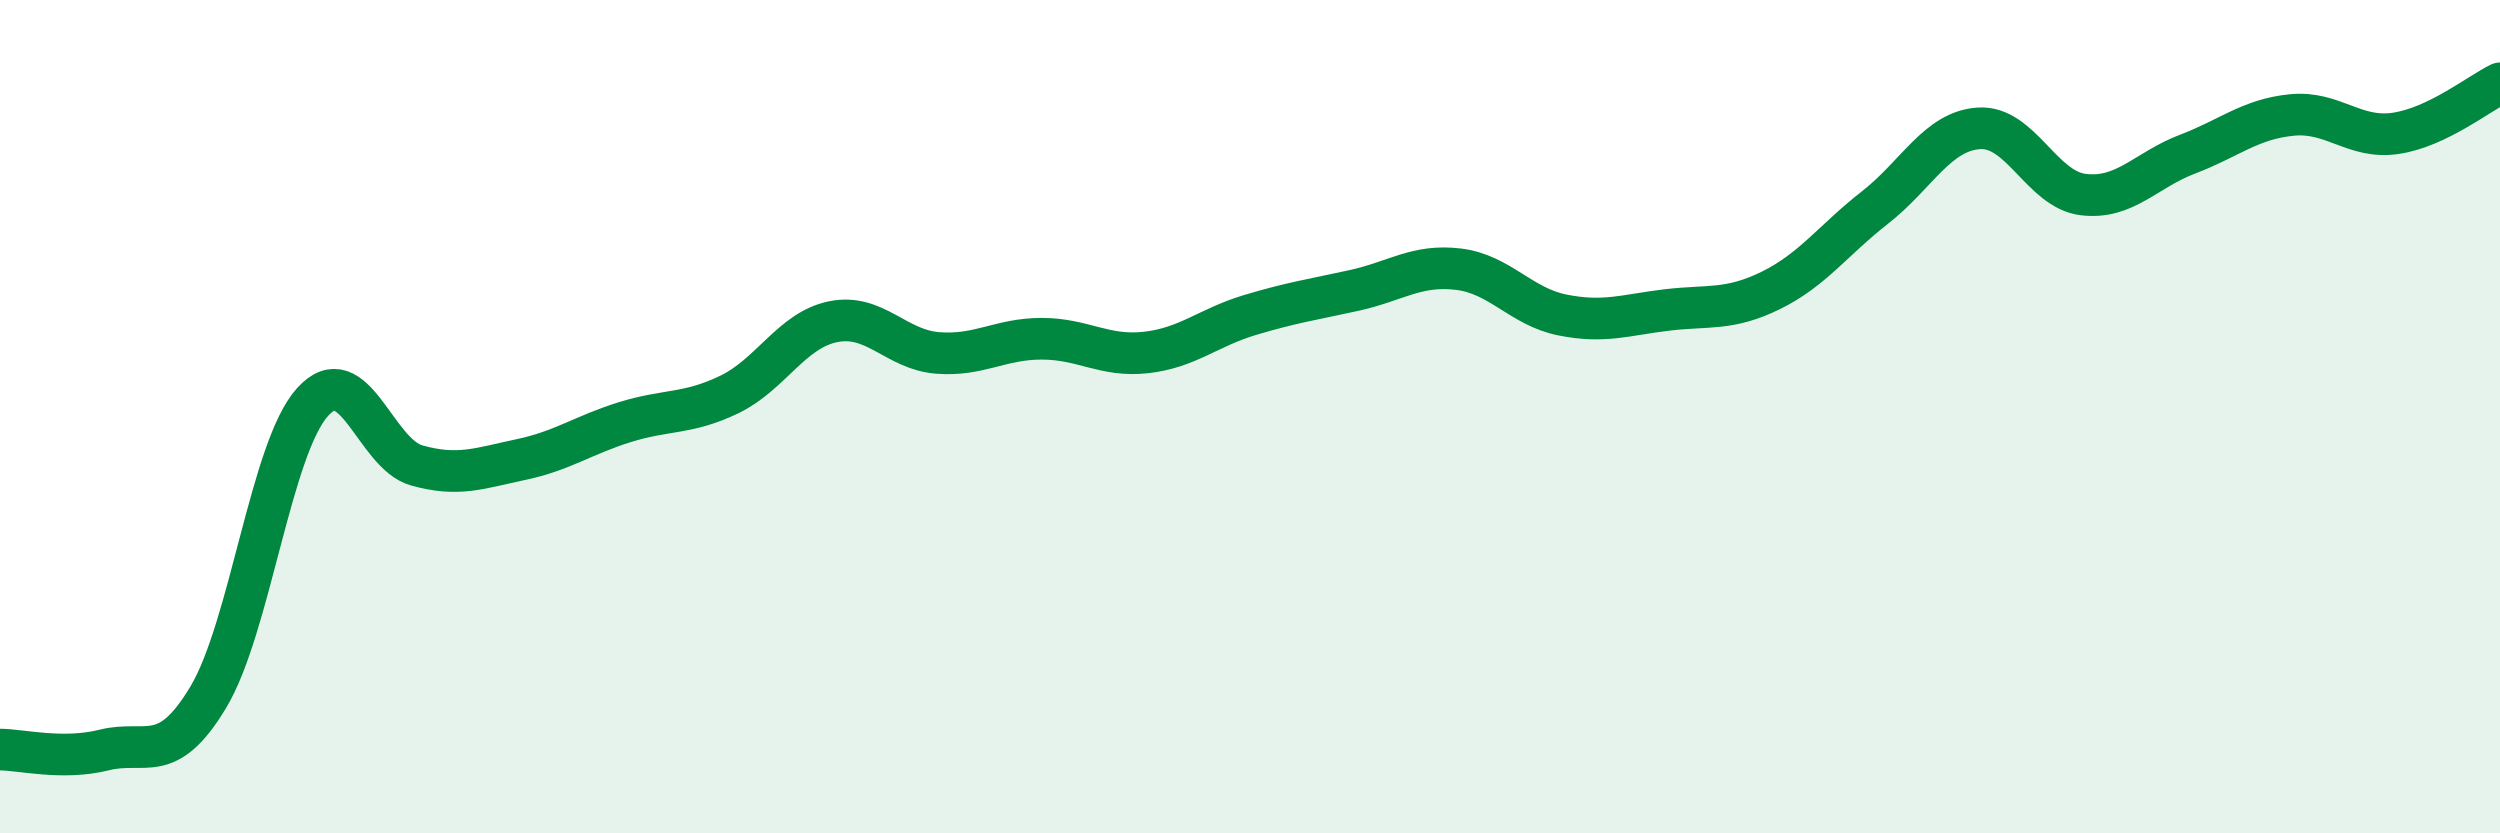 
    <svg width="60" height="20" viewBox="0 0 60 20" xmlns="http://www.w3.org/2000/svg">
      <path
        d="M 0,17.99 C 0.5,17.99 1.5,18.25 2.5,18 C 3.5,17.75 4,18.4 5,16.73 C 6,15.06 6.5,10.76 7.5,9.65 C 8.5,8.54 9,10.89 10,11.17 C 11,11.45 11.5,11.24 12.5,11.03 C 13.5,10.82 14,10.44 15,10.13 C 16,9.82 16.5,9.95 17.5,9.47 C 18.5,8.99 19,7.92 20,7.72 C 21,7.52 21.5,8.39 22.5,8.47 C 23.5,8.55 24,8.13 25,8.13 C 26,8.13 26.5,8.57 27.5,8.46 C 28.5,8.35 29,7.86 30,7.56 C 31,7.26 31.5,7.19 32.5,6.97 C 33.5,6.75 34,6.34 35,6.46 C 36,6.58 36.5,7.36 37.5,7.56 C 38.5,7.76 39,7.56 40,7.44 C 41,7.32 41.5,7.46 42.5,6.97 C 43.5,6.48 44,5.76 45,4.98 C 46,4.2 46.5,3.14 47.5,3.08 C 48.5,3.02 49,4.55 50,4.67 C 51,4.79 51.5,4.08 52.5,3.7 C 53.5,3.32 54,2.86 55,2.76 C 56,2.66 56.5,3.35 57.5,3.2 C 58.5,3.05 59.5,2.24 60,2L60 20L0 20Z"
        fill="#008740"
        opacity="0.1"
        stroke-linecap="round"
        stroke-linejoin="round"
      />
      <path
        d="M 0,17.99 C 0.5,17.99 1.5,18.25 2.5,18 C 3.5,17.75 4,18.4 5,16.73 C 6,15.06 6.5,10.76 7.5,9.65 C 8.5,8.54 9,10.89 10,11.17 C 11,11.45 11.5,11.24 12.5,11.03 C 13.5,10.82 14,10.44 15,10.13 C 16,9.82 16.5,9.95 17.5,9.47 C 18.5,8.99 19,7.92 20,7.72 C 21,7.52 21.5,8.39 22.5,8.47 C 23.5,8.55 24,8.13 25,8.13 C 26,8.13 26.5,8.57 27.5,8.46 C 28.5,8.35 29,7.86 30,7.56 C 31,7.26 31.5,7.19 32.5,6.97 C 33.5,6.75 34,6.34 35,6.46 C 36,6.58 36.5,7.36 37.5,7.56 C 38.5,7.76 39,7.56 40,7.44 C 41,7.32 41.5,7.46 42.5,6.97 C 43.5,6.48 44,5.76 45,4.98 C 46,4.2 46.5,3.14 47.5,3.08 C 48.5,3.02 49,4.55 50,4.67 C 51,4.79 51.5,4.08 52.5,3.7 C 53.5,3.32 54,2.86 55,2.76 C 56,2.66 56.5,3.35 57.5,3.2 C 58.5,3.05 59.5,2.24 60,2"
        stroke="#008740"
        stroke-width="1"
        fill="none"
        stroke-linecap="round"
        stroke-linejoin="round"
      />
    </svg>
  